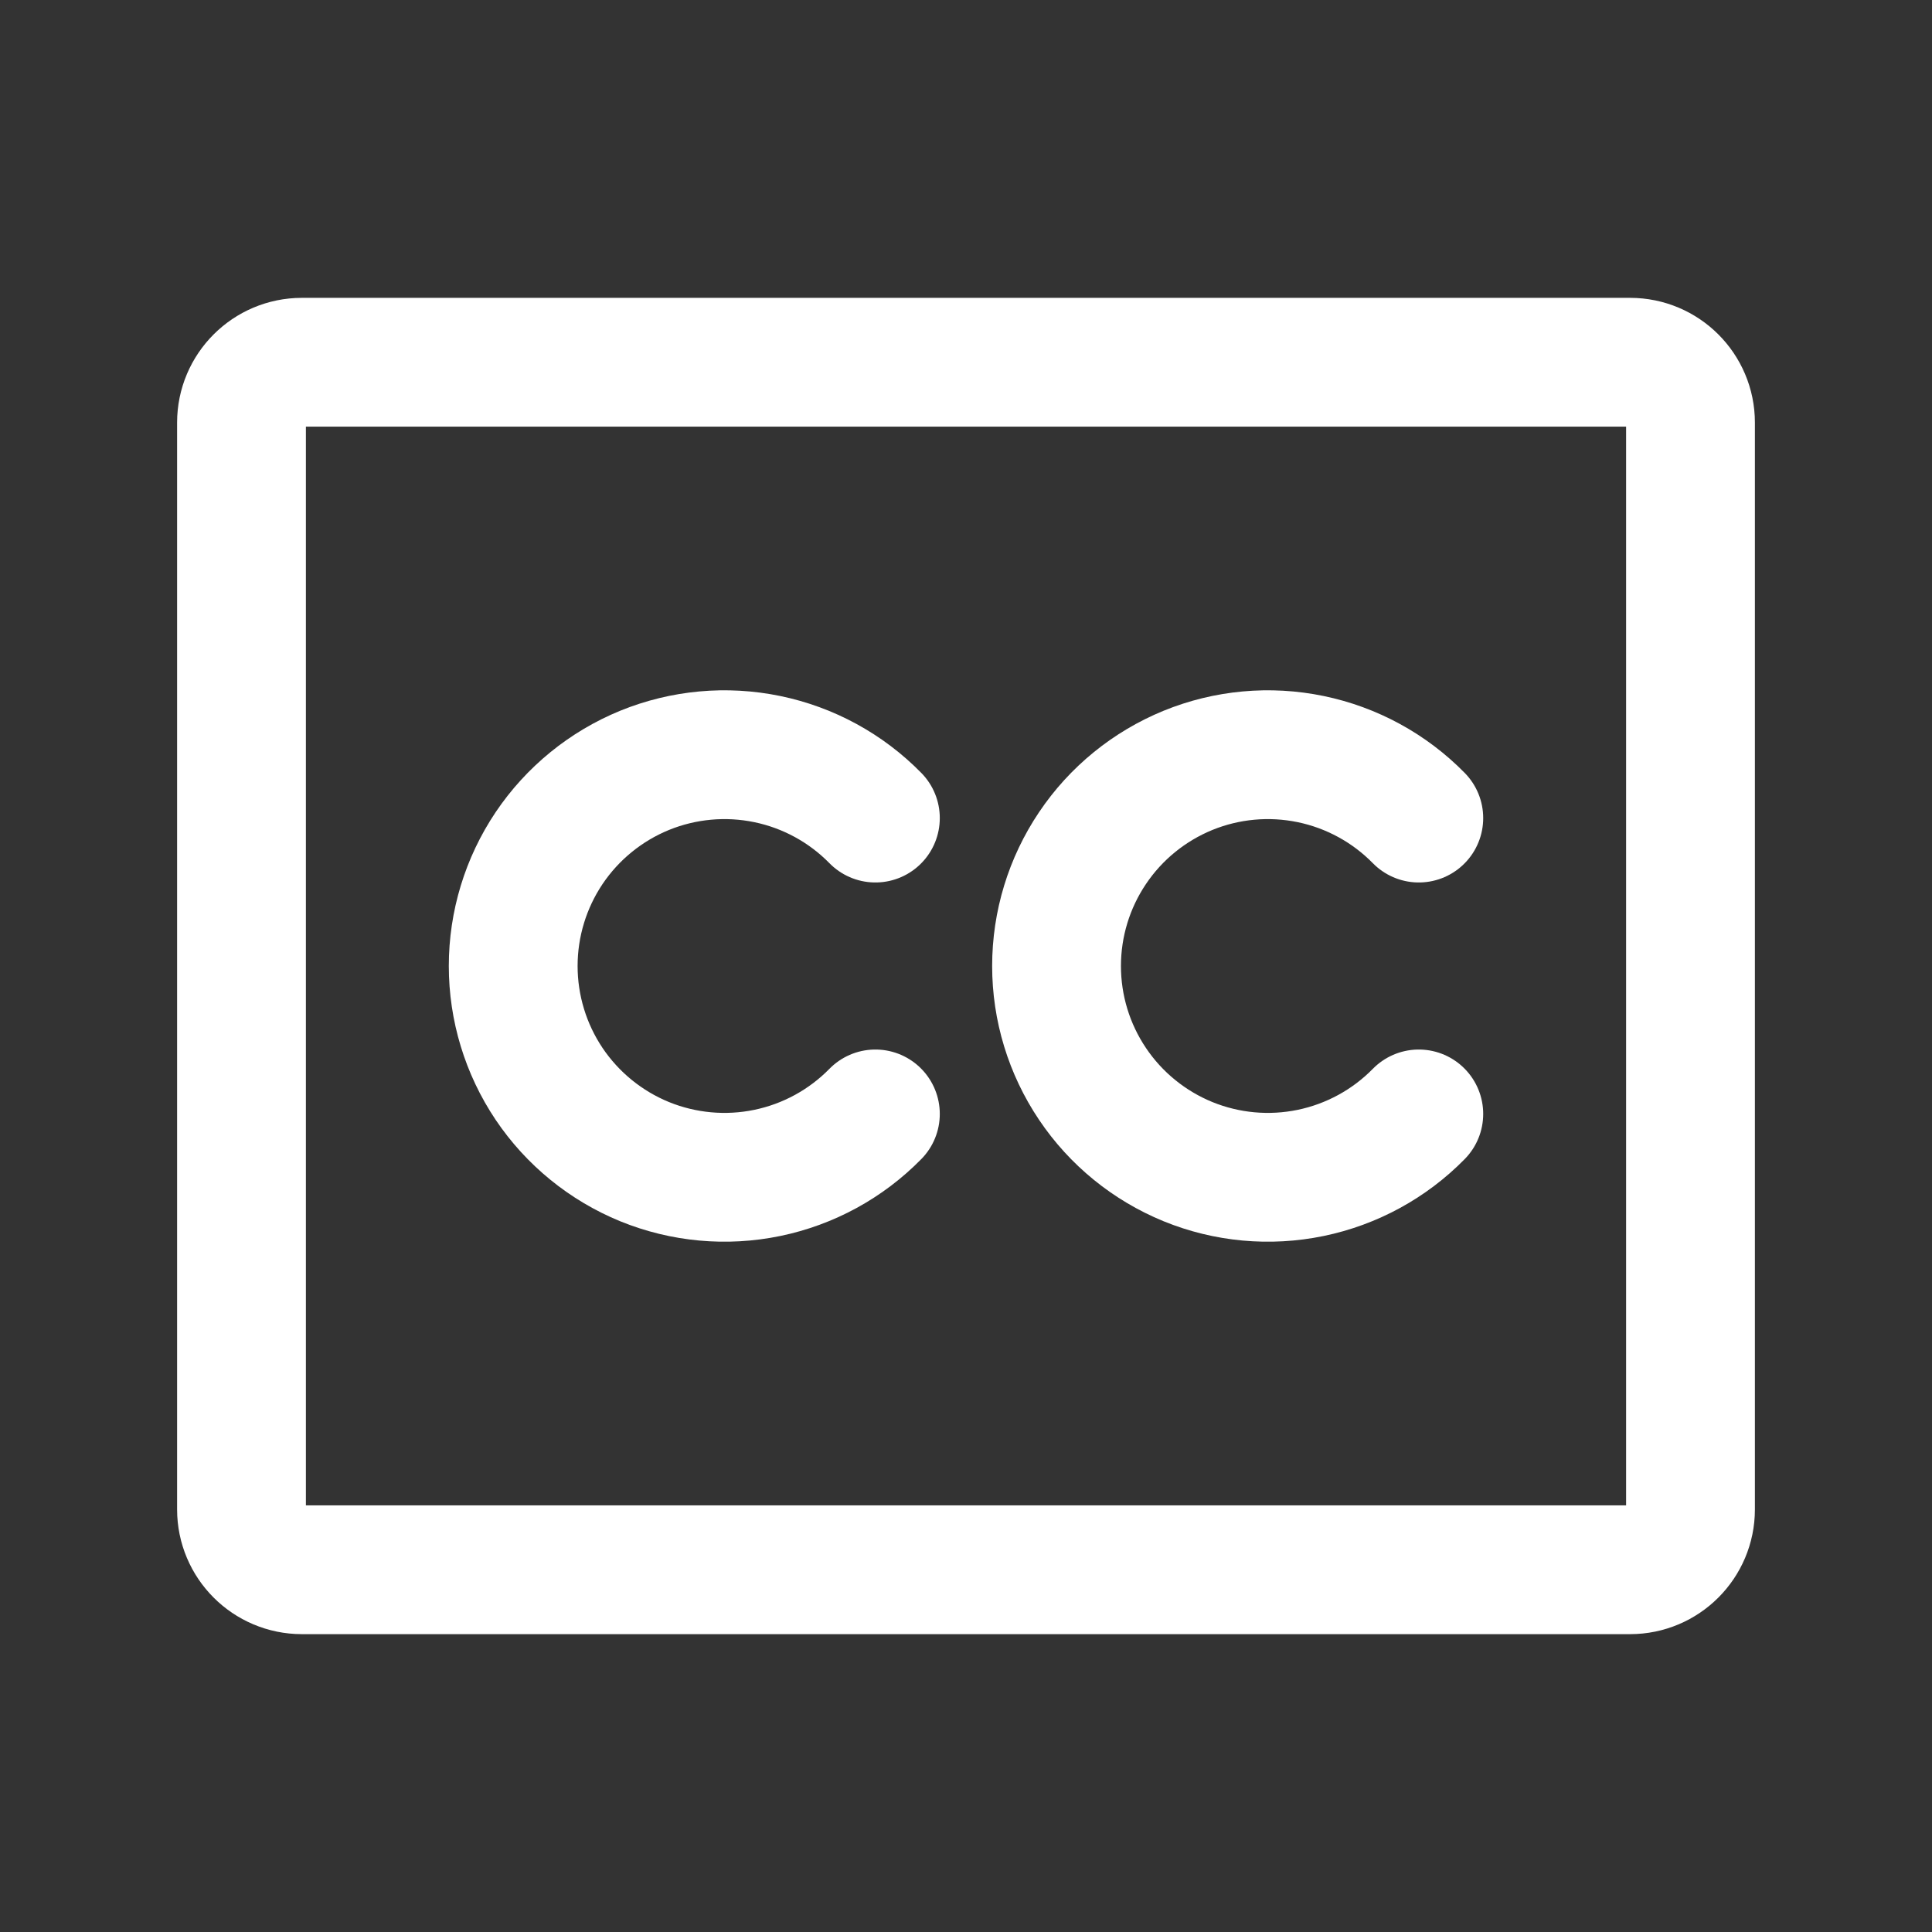 <svg width="30" height="30" viewBox="0 0 30 30" fill="none" xmlns="http://www.w3.org/2000/svg">
<rect x="0" y="0" width="30" height="30" fill="#333333" stroke="none"/>
<path d="M25.312 5.625H4.688C4.17 5.625 3.75 6.045 3.75 6.562V23.438C3.75 23.955 4.17 24.375 4.688 24.375H25.312C25.83 24.375 26.25 23.955 26.25 23.438V6.562C26.25 6.045 25.83 5.625 25.312 5.625Z" stroke="white" stroke-width="2" stroke-linecap="round" stroke-linejoin="round"/>
<path d="M13.593 17.297C13.137 17.762 12.553 18.081 11.914 18.213C11.276 18.345 10.613 18.284 10.009 18.038C9.406 17.791 8.89 17.371 8.526 16.83C8.163 16.289 7.969 15.652 7.969 15C7.969 14.348 8.163 13.711 8.526 13.17C8.89 12.629 9.406 12.209 10.009 11.962C10.613 11.716 11.276 11.655 11.914 11.787C12.553 11.919 13.137 12.238 13.593 12.703" stroke="white" stroke-width="2" stroke-linecap="round" stroke-linejoin="round"/>
<path d="M22.031 17.297C21.575 17.762 20.99 18.081 20.352 18.213C19.713 18.345 19.05 18.284 18.447 18.038C17.844 17.791 17.327 17.371 16.964 16.83C16.6 16.289 16.406 15.652 16.406 15C16.406 14.348 16.6 13.711 16.964 13.17C17.327 12.629 17.844 12.209 18.447 11.962C19.05 11.716 19.713 11.655 20.352 11.787C20.99 11.919 21.575 12.238 22.031 12.703" stroke="white" stroke-width="2" stroke-linecap="round" stroke-linejoin="round"/>
</svg>

